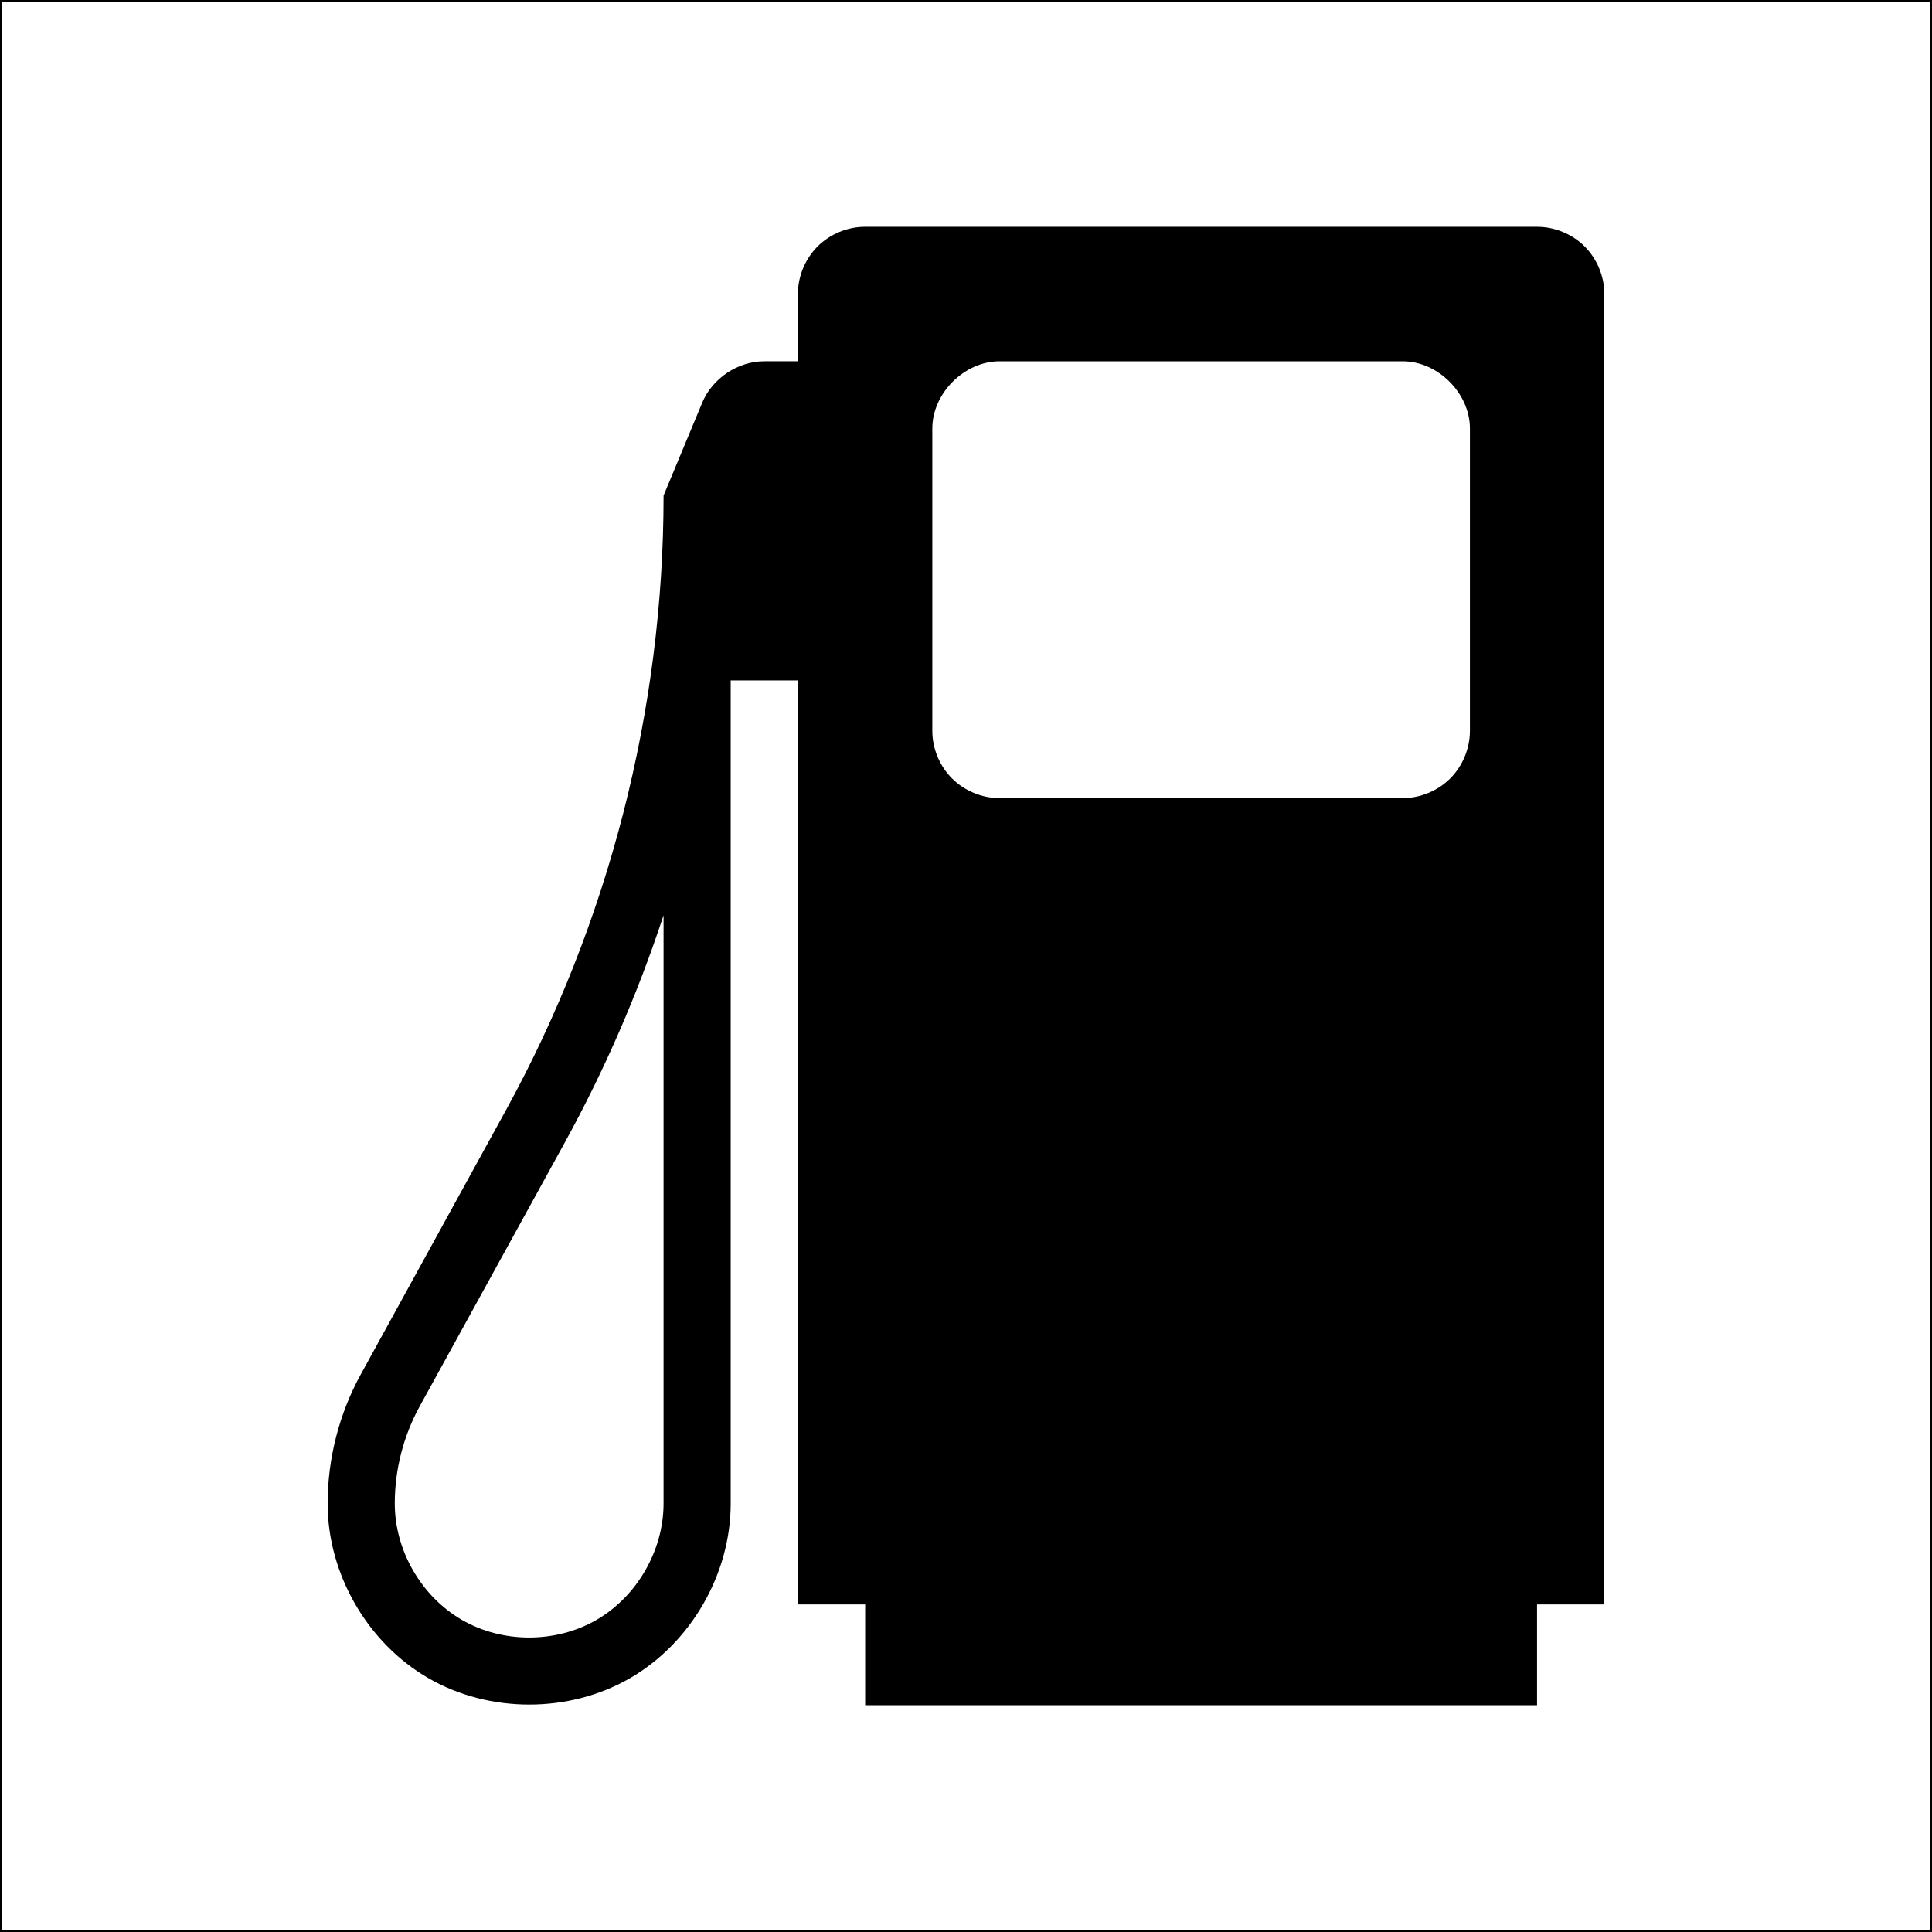 <?xml version="1.0" encoding="UTF-8" standalone="no"?>
<svg
   xmlns:dc="http://purl.org/dc/elements/1.1/"
   xmlns:cc="http://creativecommons.org/ns#"
   xmlns:rdf="http://www.w3.org/1999/02/22-rdf-syntax-ns#"
   xmlns:svg="http://www.w3.org/2000/svg"
   xmlns="http://www.w3.org/2000/svg"
   viewBox="0 0 150 150"
   height="150"
   width="150"
   xml:space="preserve"
   id="svg9499"
   version="1.1"><rect x="0" y="0" width="150" height="150" fill="#808080" stroke="none"/><defs
     id="defs9503"><clipPath
       id="clipPath9523"
       clipPathUnits="userSpaceOnUse"><path
         id="path9521"
         d="M 4,5 H 109 V 109 H 4 Z" /></clipPath></defs><g
     transform="matrix(1.333,0,0,1.333,0,3.75e-6)"
     id="g9511"><path
       id="path9513"
       style="fill:#ffffff;fill-opacity:1;fill-rule:evenodd;stroke:#000000;stroke-width:0.188;stroke-linecap:butt;stroke-linejoin:miter;stroke-miterlimit:4;stroke-dasharray:none;stroke-opacity:1"
       d="M 0,0 H 112.5 V 112.5 H 0 Z" /></g><path
     id="path4814"
     style="fill:#000000;fill-opacity:1;fill-rule:evenodd;stroke:none;stroke-width:1.25"
     d="m 67.173,17.608 c -1.368,-0.003 -2.73,0.561 -3.698,1.527 -0.967,0.971 -1.53,2.33 -1.527,3.702 v 5.213 h -2.61 c -2.043,-0.003 -4.027,1.319 -4.814,3.207 l -3.005,7.22 c 0,16.616 -4.261,33.212 -12.267,47.769 L 28.019,106.693 c -1.686,3.061 -2.581,6.551 -2.581,10.044 -0.003,5.462 3.092,10.824 7.822,13.555 4.731,2.734 10.921,2.734 15.652,0.003 4.731,-2.734 7.822,-8.093 7.819,-13.558 V 52.828 h 5.216 v 71.741 h 5.225 v 7.822 h 52.164 v -7.822 h 5.225 V 22.838 c 0.003,-1.372 -0.56,-2.731 -1.526,-3.702 -0.967,-0.967 -2.33,-1.53 -3.699,-1.527 z m 10.429,10.442 h 31.306 c 2.731,0 5.213,2.485 5.216,5.213 V 56.737 c 0,1.369 -0.56,2.728 -1.524,3.695 -0.967,0.967 -2.323,1.534 -3.692,1.534 h -31.306 c -1.369,0 -2.728,-0.566 -3.692,-1.534 -0.964,-0.967 -1.527,-2.327 -1.524,-3.695 V 33.264 c 0.003,-2.728 2.485,-5.213 5.216,-5.213 z M 51.518,71.064 v 45.673 c 0,3.642 -2.062,7.213 -5.213,9.035 -3.154,1.819 -7.281,1.823 -10.435,0 -3.157,-1.819 -5.219,-5.393 -5.219,-9.035 -0.003,-2.622 0.669,-5.241 1.929,-7.54 L 43.826,88.749 c 3.101,-5.639 5.68,-11.57 7.692,-17.686 z" /></svg>